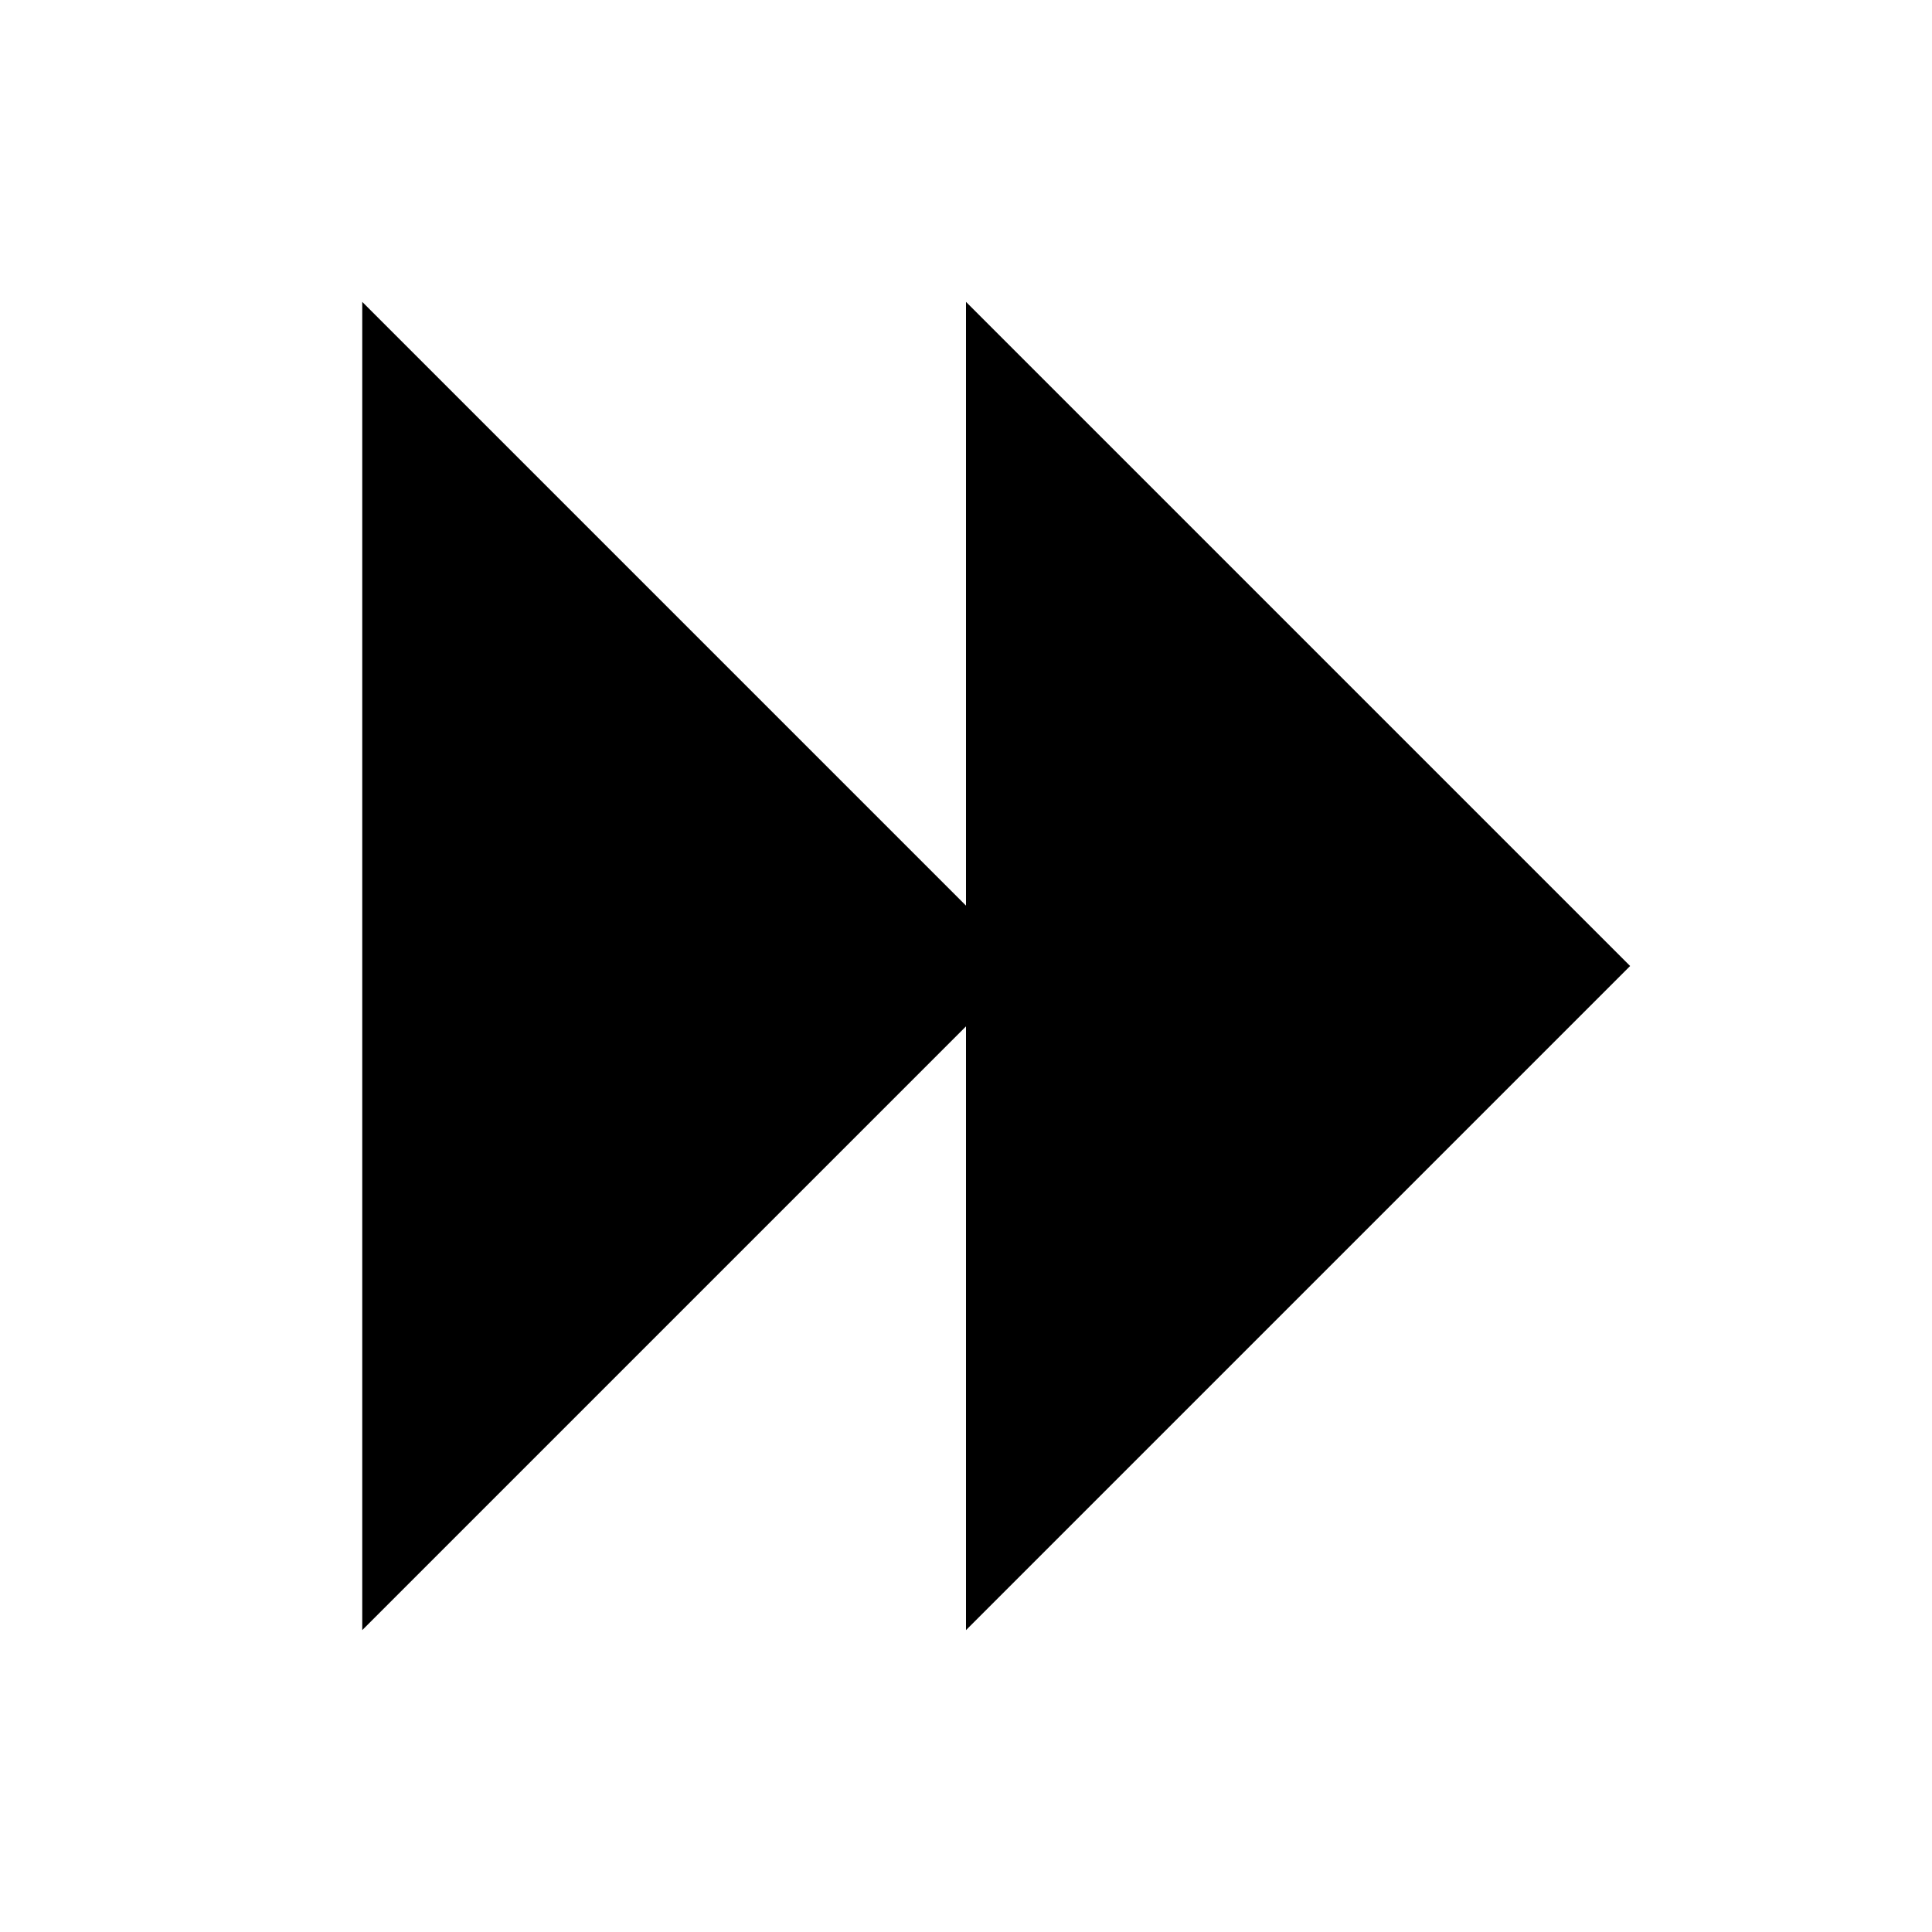 <!-- Generated by IcoMoon.io -->
<svg version="1.1" xmlns="http://www.w3.org/2000/svg" width="16" height="16" viewBox="0 0 16 16">
<title>forward2</title>
<path d="M8 13.5v-5l-5 5v-11l5 5v-5l5.5 5.5z"></path>
</svg>
